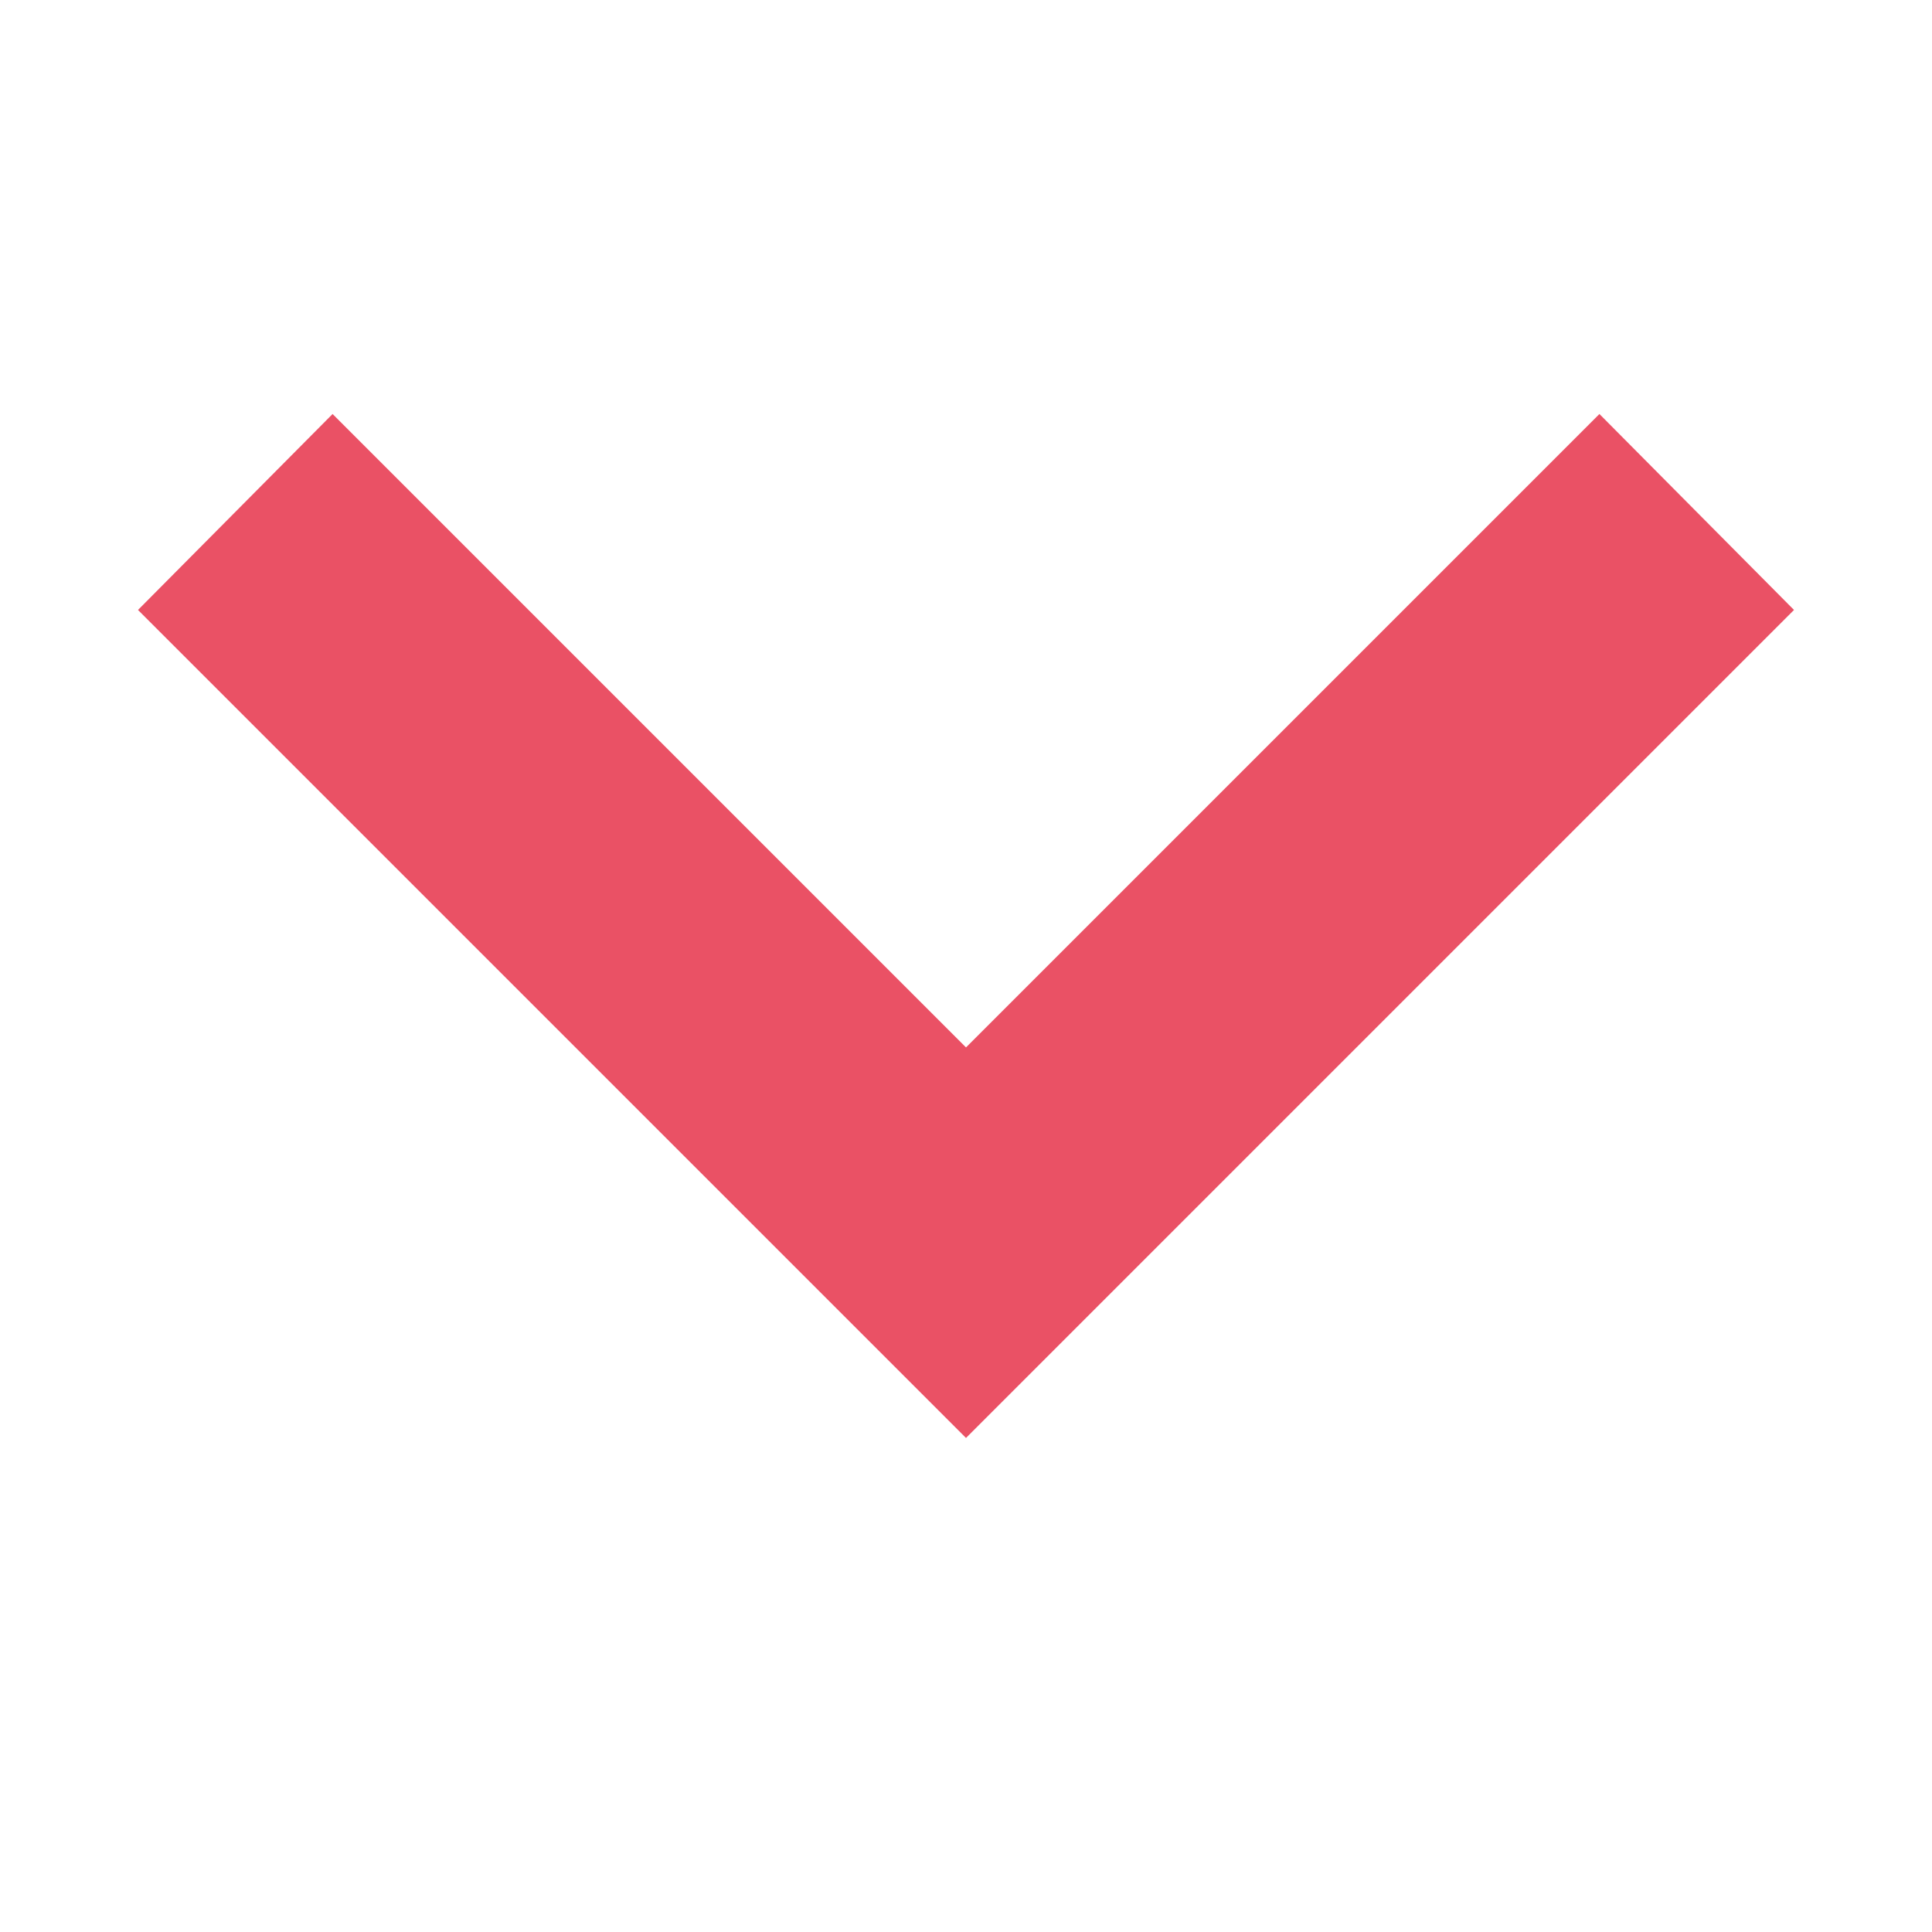 <svg xmlns="http://www.w3.org/2000/svg" class="w-30 h-30" viewBox="0 0 14 14">
  <g transform="translate(-848 -46)">
    <rect width="14" height="14" transform="translate(848 46)" fill="#fff"/>
    <path d="M7.41,8.58,12,13.17l4.59-4.59L18,10l-6,6L6,10Z" transform="translate(843 40.42)" fill="#EA5165"/>
  </g>
</svg>
